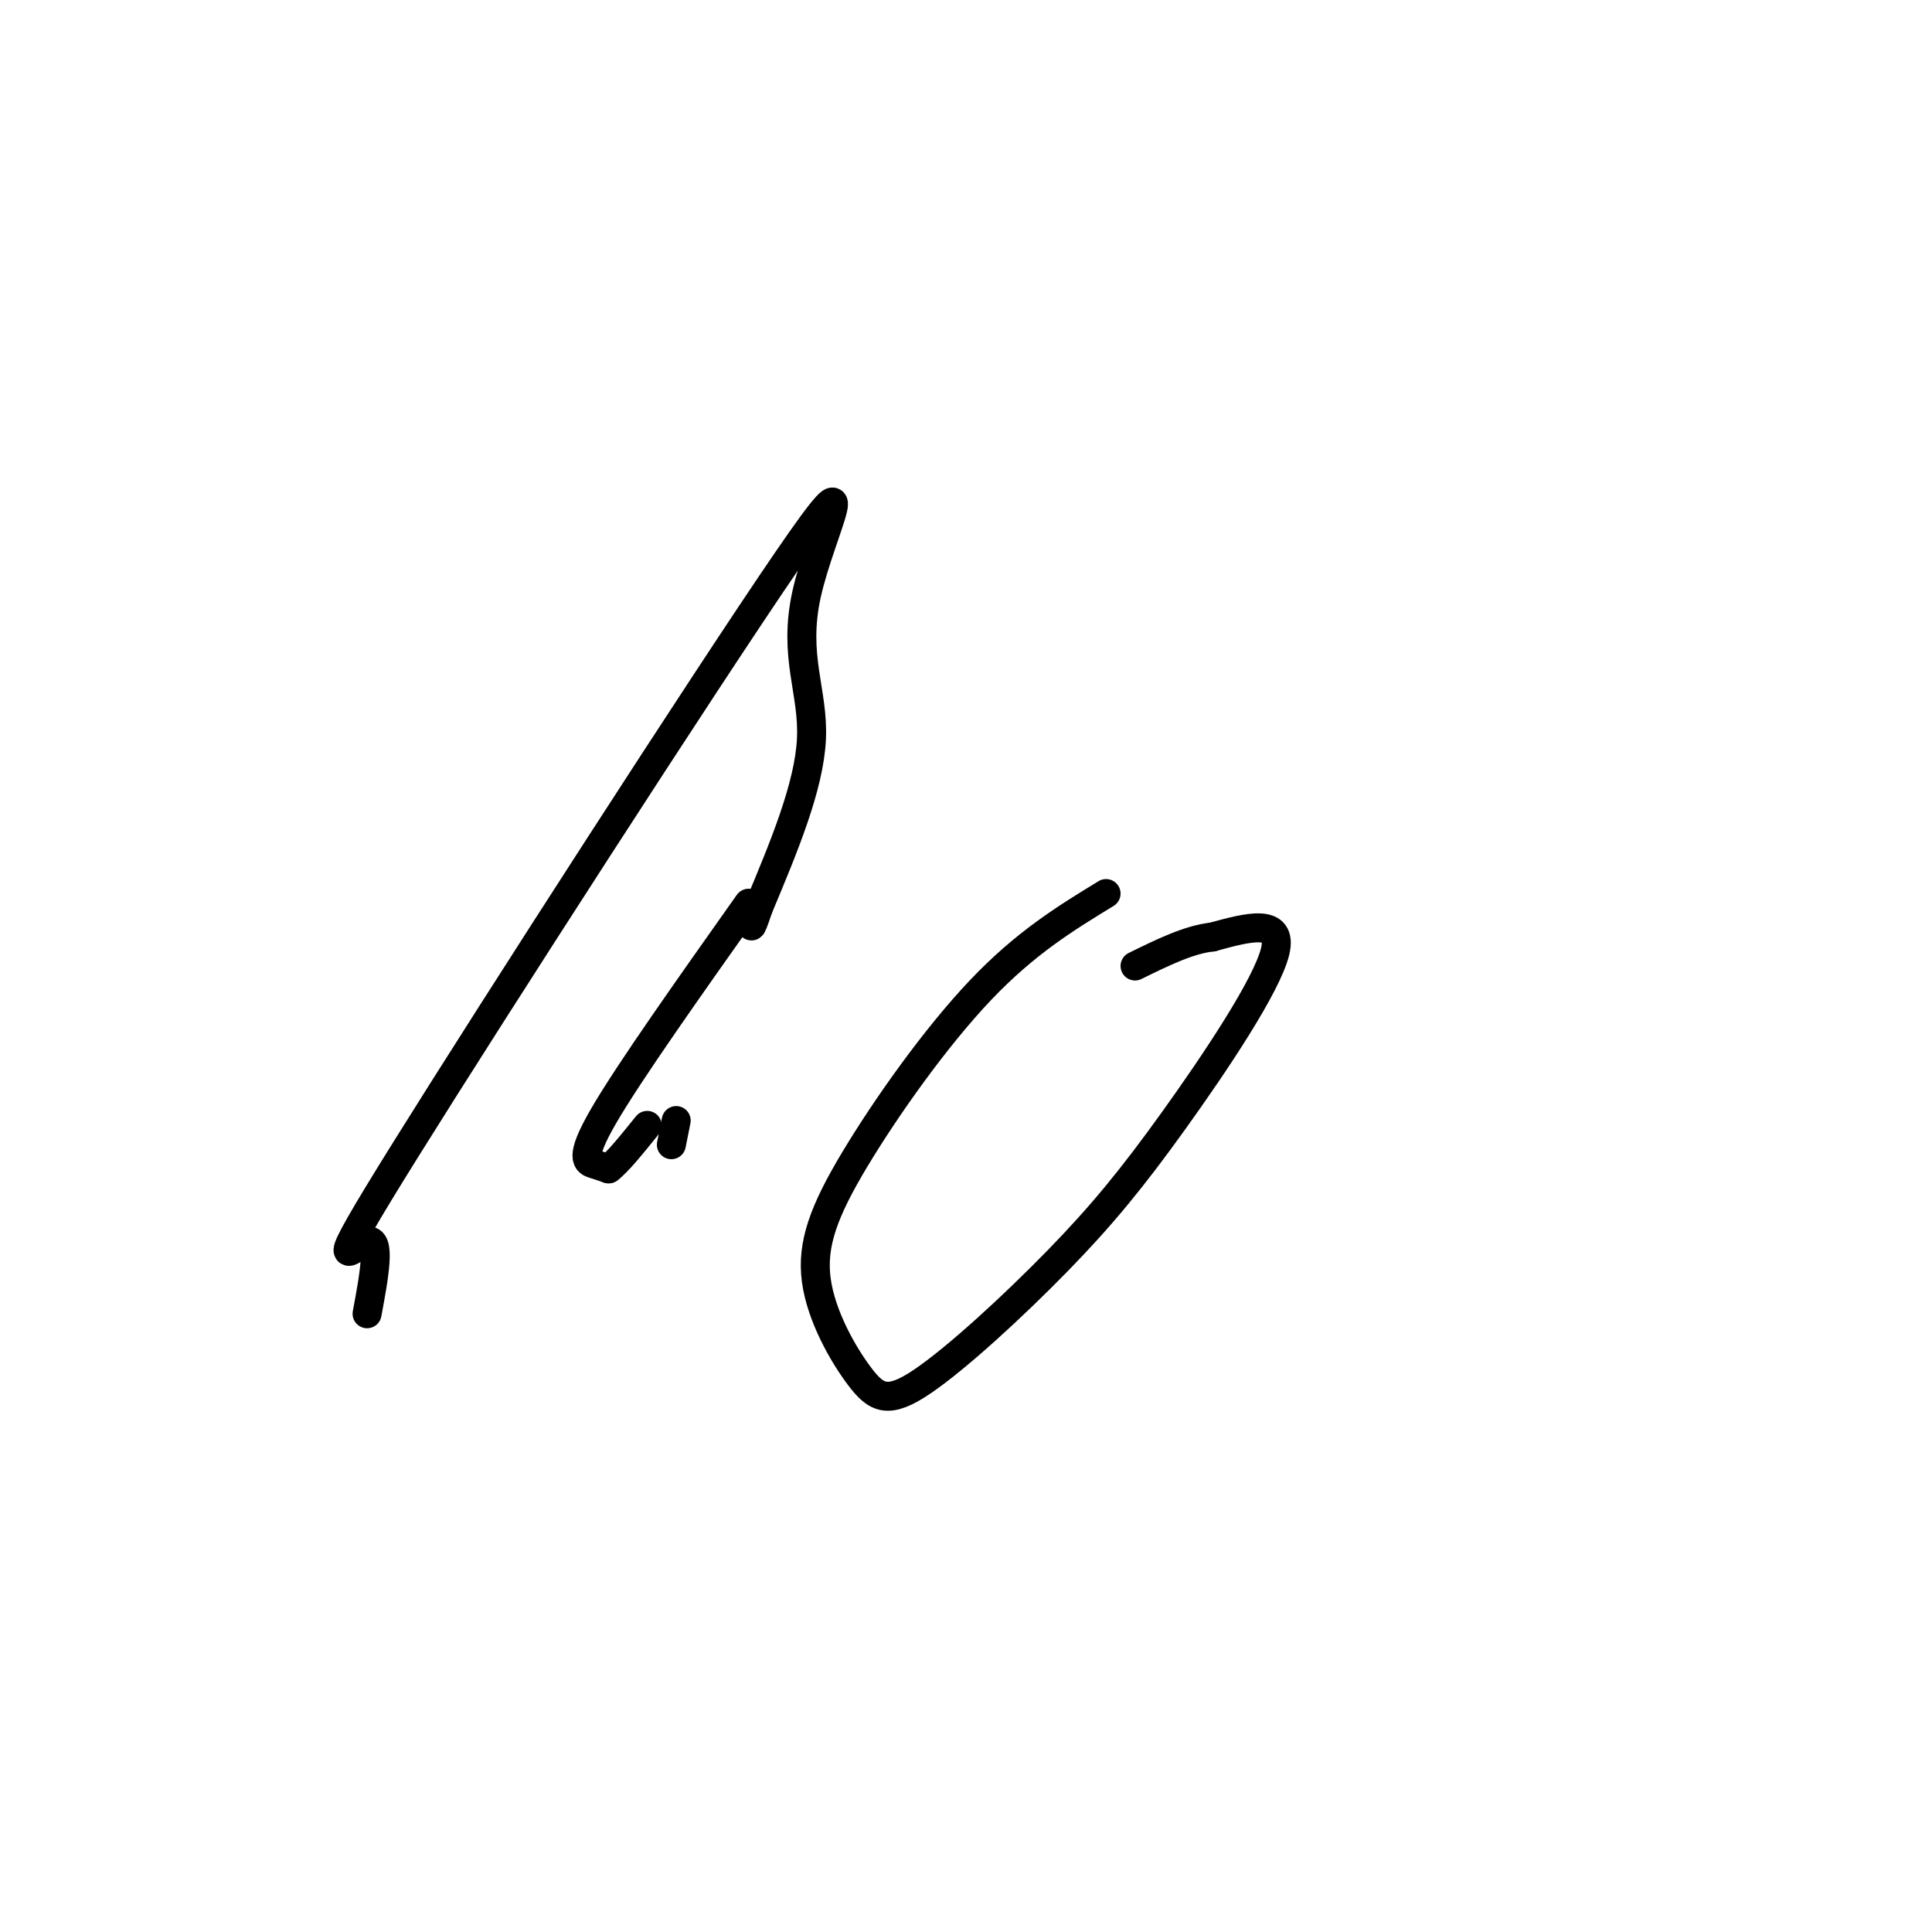 <svg viewBox='0 0 400 400' version='1.1' xmlns='http://www.w3.org/2000/svg' xmlns:xlink='http://www.w3.org/1999/xlink'><g fill='none' stroke='#000000' stroke-width='6' stroke-linecap='round' stroke-linejoin='round'><path d='M76,272c1.465,-7.897 2.931,-15.795 0,-15c-2.931,0.795 -10.258,10.282 8,-19c18.258,-29.282 62.100,-97.333 79,-122c16.900,-24.667 6.858,-5.949 4,7c-2.858,12.949 1.469,20.128 1,30c-0.469,9.872 -5.735,22.436 -11,35'/><path d='M157,188c-2.000,6.000 -1.500,3.500 -1,1'/><path d='M140,232c0.000,0.000 -1.000,5.000 -1,5'/><path d='M155,187c-12.378,17.489 -24.756,34.978 -30,44c-5.244,9.022 -3.356,9.578 -2,10c1.356,0.422 2.178,0.711 3,1'/><path d='M126,242c1.833,-1.333 4.917,-5.167 8,-9'/><path d='M229,185c-8.346,5.099 -16.691,10.198 -26,20c-9.309,9.802 -19.581,24.307 -26,35c-6.419,10.693 -8.986,17.573 -8,25c0.986,7.427 5.524,15.402 9,20c3.476,4.598 5.890,5.821 13,1c7.110,-4.821 18.916,-15.684 28,-25c9.084,-9.316 15.446,-17.085 24,-29c8.554,-11.915 19.301,-27.976 21,-35c1.699,-7.024 -5.651,-5.012 -13,-3'/><path d='M251,194c-4.833,0.500 -10.417,3.250 -16,6'/></g>
</svg>